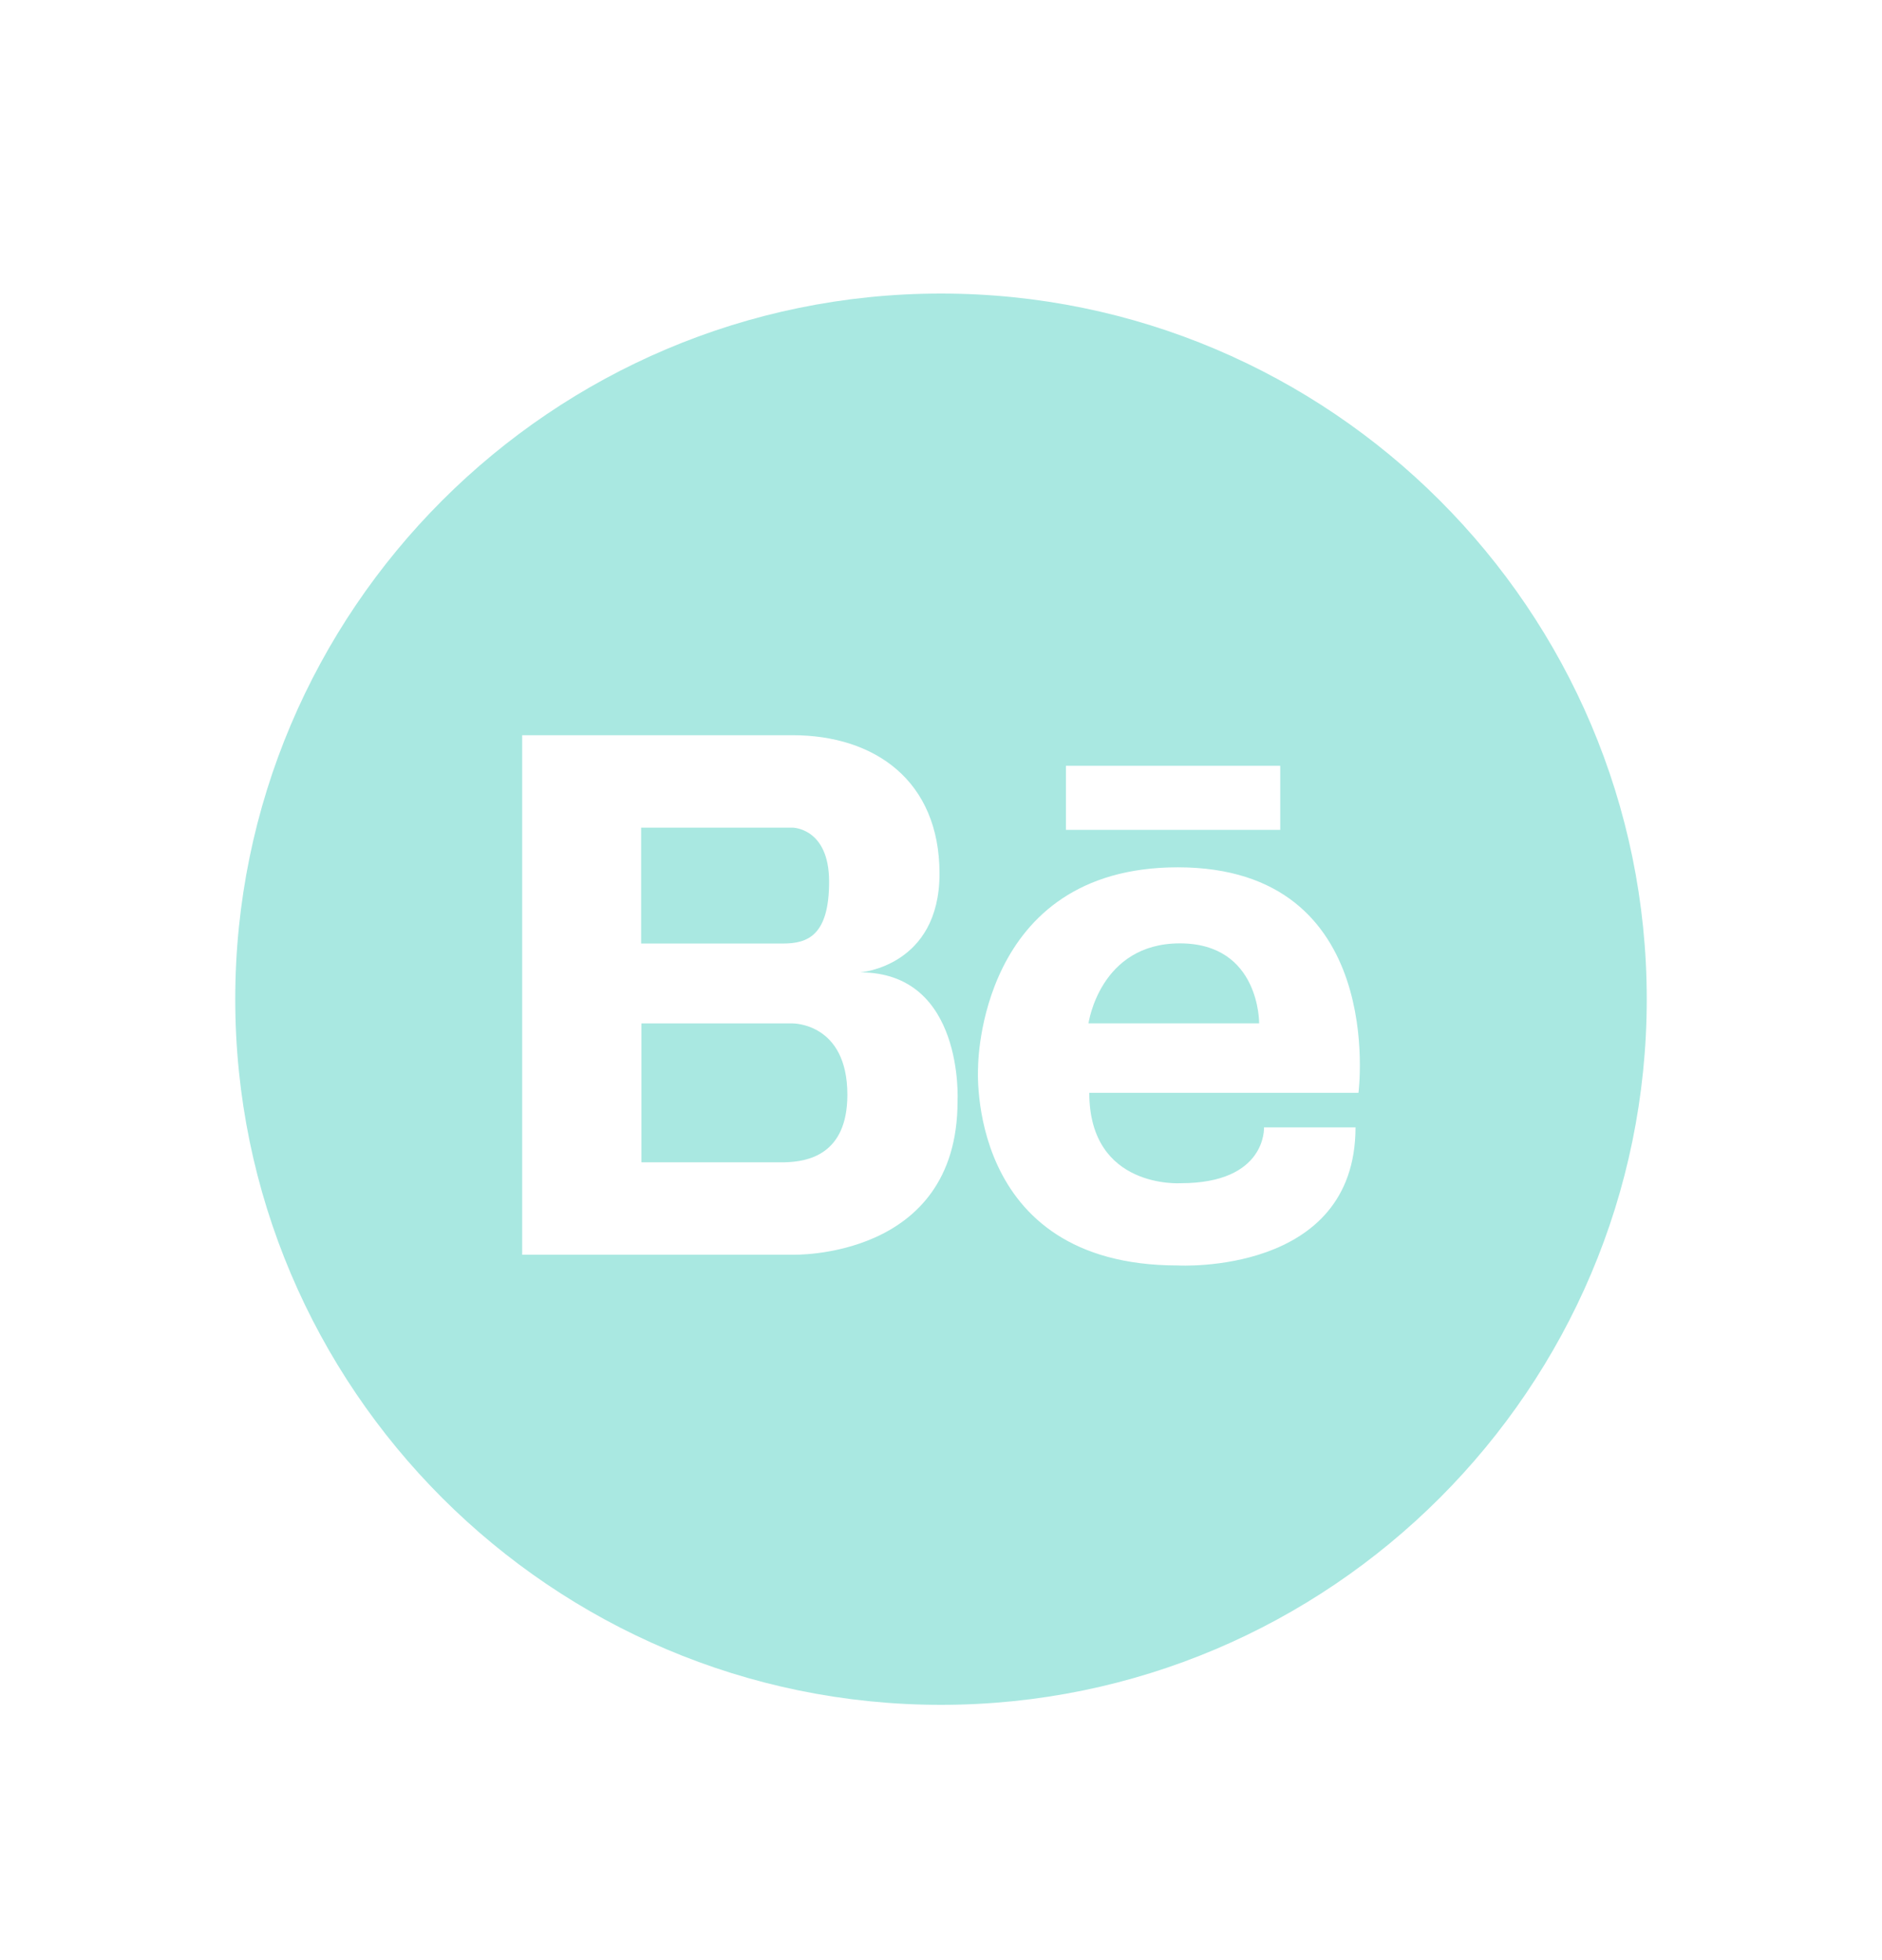<svg width="24" height="25" viewBox="0 0 24 25" fill="none" xmlns="http://www.w3.org/2000/svg">
<path d="M10.573 11.245C10.573 10.556 10.105 10.556 10.105 10.556H9.856H8.177H8.176V12.034H9.985C10.298 12.034 10.573 11.934 10.573 11.245Z" fill="#A9E8E1"/>
<path d="M15.046 12.032C14.024 12.032 13.881 13.052 13.881 13.052H16.057C16.057 13.053 16.07 12.032 15.046 12.032Z" fill="#A9E8E1"/>
<path d="M10.108 13.053H8.18V14.824H9.888C9.917 14.824 9.959 14.825 10.01 14.824C10.285 14.817 10.806 14.739 10.806 13.963C10.806 13.044 10.108 13.053 10.108 13.053Z" fill="#A9E8E1"/>
<path d="M12 3.744C7.037 3.744 3 7.782 3 12.744C3 17.706 7.037 21.744 12 21.744C16.962 21.744 21 17.706 21 12.744C21 7.782 16.963 3.744 12 3.744ZM13.593 9.767H16.326V10.584H13.593V9.767ZM12.211 14.047C12.211 16.069 10.106 16.003 10.106 16.003H8.178H8.121H6.659V9.377H8.121H8.178H10.106C11.154 9.377 11.981 9.956 11.981 11.142C11.981 12.327 10.97 12.402 10.97 12.402C12.302 12.402 12.211 14.047 12.211 14.047ZM17.324 13.938H13.891C13.891 15.169 15.057 15.091 15.057 15.091C16.157 15.091 16.119 14.379 16.119 14.379H17.286C17.286 16.27 15.019 16.14 15.019 16.14C12.299 16.14 12.473 13.608 12.473 13.608C12.473 13.608 12.471 11.062 15.019 11.062C17.7 11.062 17.323 13.938 17.324 13.938Z" fill="#A9E8E1"/>
</svg>
